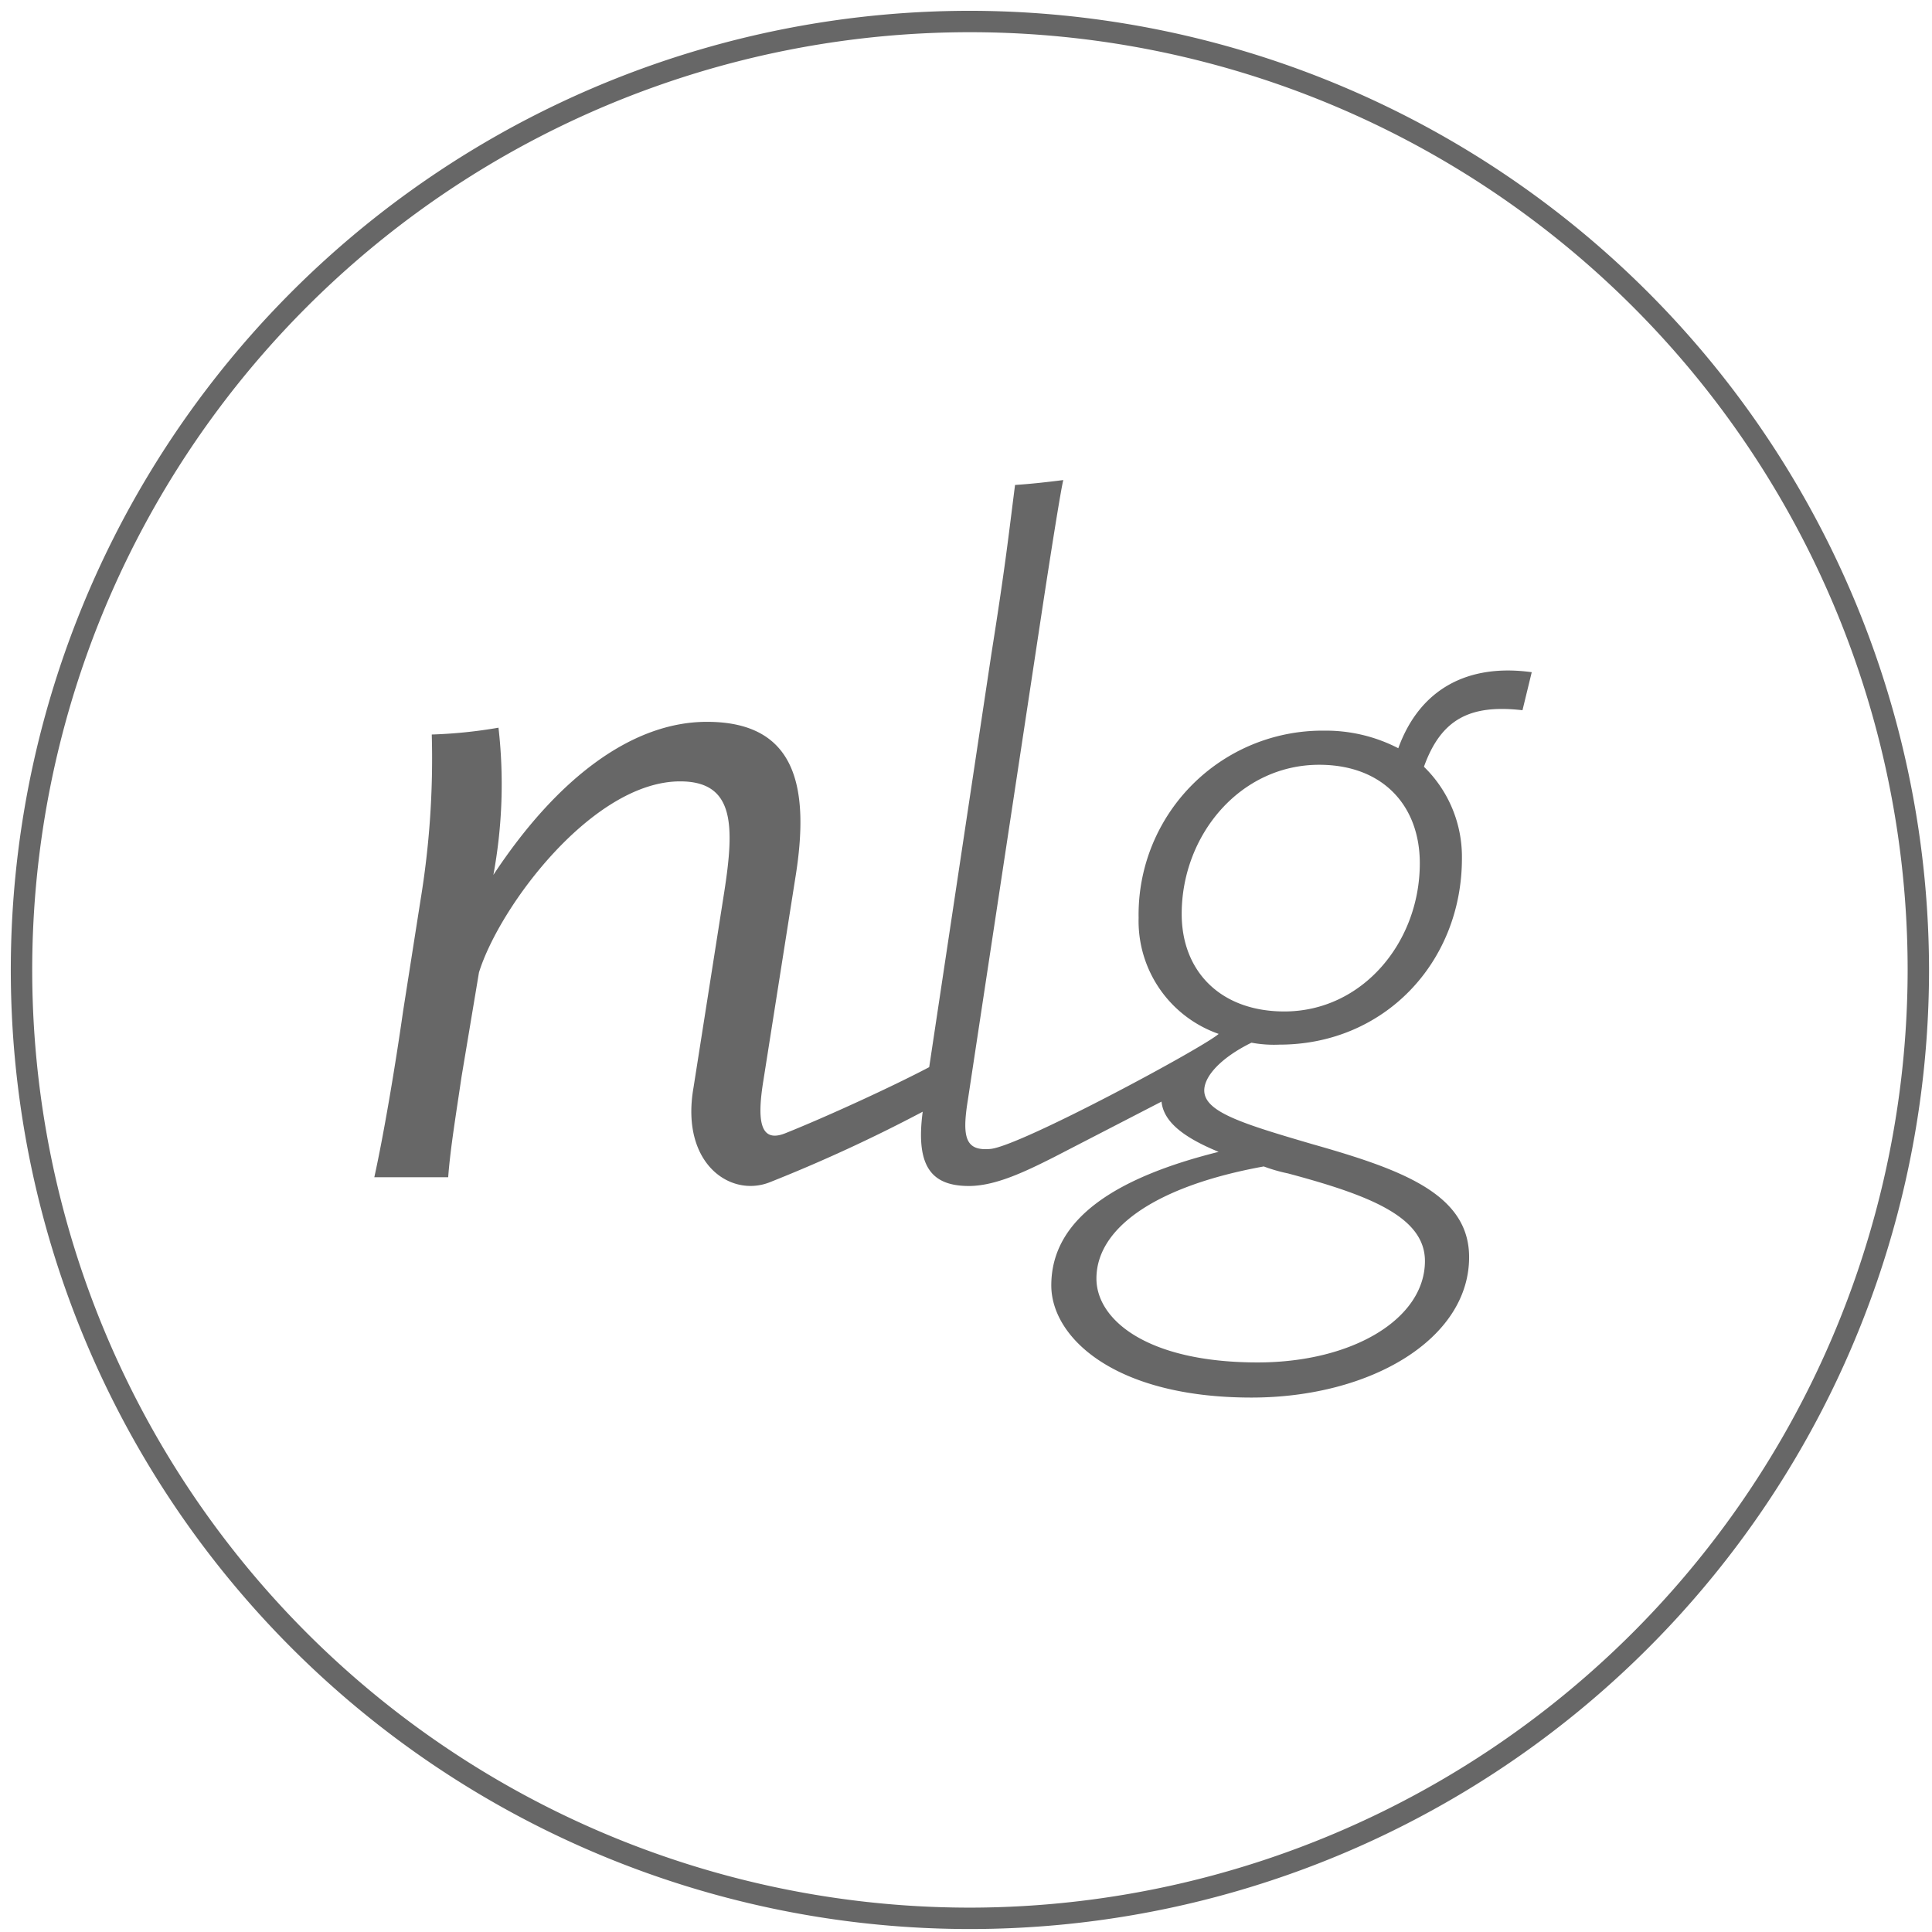 <svg xmlns="http://www.w3.org/2000/svg" width="170" height="170" viewBox="0 0 170 170">
  <defs>
    <style>
      .cls-1 {
        fill: #676767;
        fill-rule: evenodd;
      }
    </style>
  </defs>
  <path id="logomark_のコピー" data-name="logomark のコピー" class="cls-1" d="M123.038,65.838a13.886,13.886,0,0,0-6.5-1.547,16.186,16.186,0,0,0-16.349,16.474,10.516,10.516,0,0,0,7.045,10.21c-1.358,1.208-17.479,9.889-20.086,10.122-2.158.192-2.528-.945-1.987-4.29l6.5-42.895c0.9-5.921,1.716-10.98,1.9-11.67-1.355.172-2.891,0.345-4.245,0.43-0.542,4.2-.812,6.864-2.078,14.841L81.762,93.9c-3.2,1.691-9.112,4.4-12.668,5.819-2.3.919-2.465-1.286-1.924-4.633l2.8-17.758c1.354-8.236,0-13.813-7.77-13.813-6.593,0-13.188,4.977-18.787,13.471a43.828,43.828,0,0,0,.45-12.955,42.031,42.031,0,0,1-5.871.6A76.758,76.758,0,0,1,37,79.219L35.465,89c-0.722,5.061-1.716,10.9-2.528,14.585h6.5c0.18-2.489.722-5.748,1.174-8.836l1.534-9.18c1.808-5.835,10.028-16.814,17.705-16.814,4.787,0,4.787,3.86,3.884,9.691l-2.71,17.246c-1.174,6.691,3.249,9.709,6.708,8.337a136.111,136.111,0,0,0,13.459-6.208c-0.656,4.928.86,6.528,4.055,6.537,2.3,0,4.861-1.207,7.491-2.537l9.468-4.889c0.175,1.743,1.862,3.123,5.024,4.422-8.943,2.232-14.724,5.833-14.724,11.752,0,4.547,5.511,9.868,17.615,9.868,10.478,0,19.15-5.149,19.15-12.354,0-5.577-5.962-7.721-13.821-9.952-6.143-1.8-9.484-2.831-9.484-4.72,0-1.286,1.535-2.916,4.155-4.2a10.8,10.8,0,0,0,2.439.172c9.3,0,16.078-7.293,16.078-16.386a11.049,11.049,0,0,0-3.342-8.065c1.536-4.288,4.155-5.491,8.671-4.975l0.814-3.346C129.181,58.374,124.935,60.6,123.038,65.838Zm-9.755,37.4c7.047,1.888,12.1,3.775,12.1,7.721,0,5.063-6.323,8.924-14.723,8.924-9.756,0-14.183-3.775-14.183-7.38,0-4.46,5.24-8.148,14.725-9.865A14.493,14.493,0,0,0,113.283,103.242ZM113.013,89c-5.6,0-9.034-3.516-9.034-8.579,0-6.949,5.149-13.127,12.1-13.127,5.6,0,8.852,3.6,8.852,8.665C124.935,82.908,119.878,89,113.013,89ZM85.344,0.951a84.394,84.394,0,1,0,84.395,84.393A84.488,84.488,0,0,0,85.344.951Zm0,166.905a82.511,82.511,0,1,1,82.513-82.512A82.6,82.6,0,0,1,85.344,167.856Z"/>
</svg>
